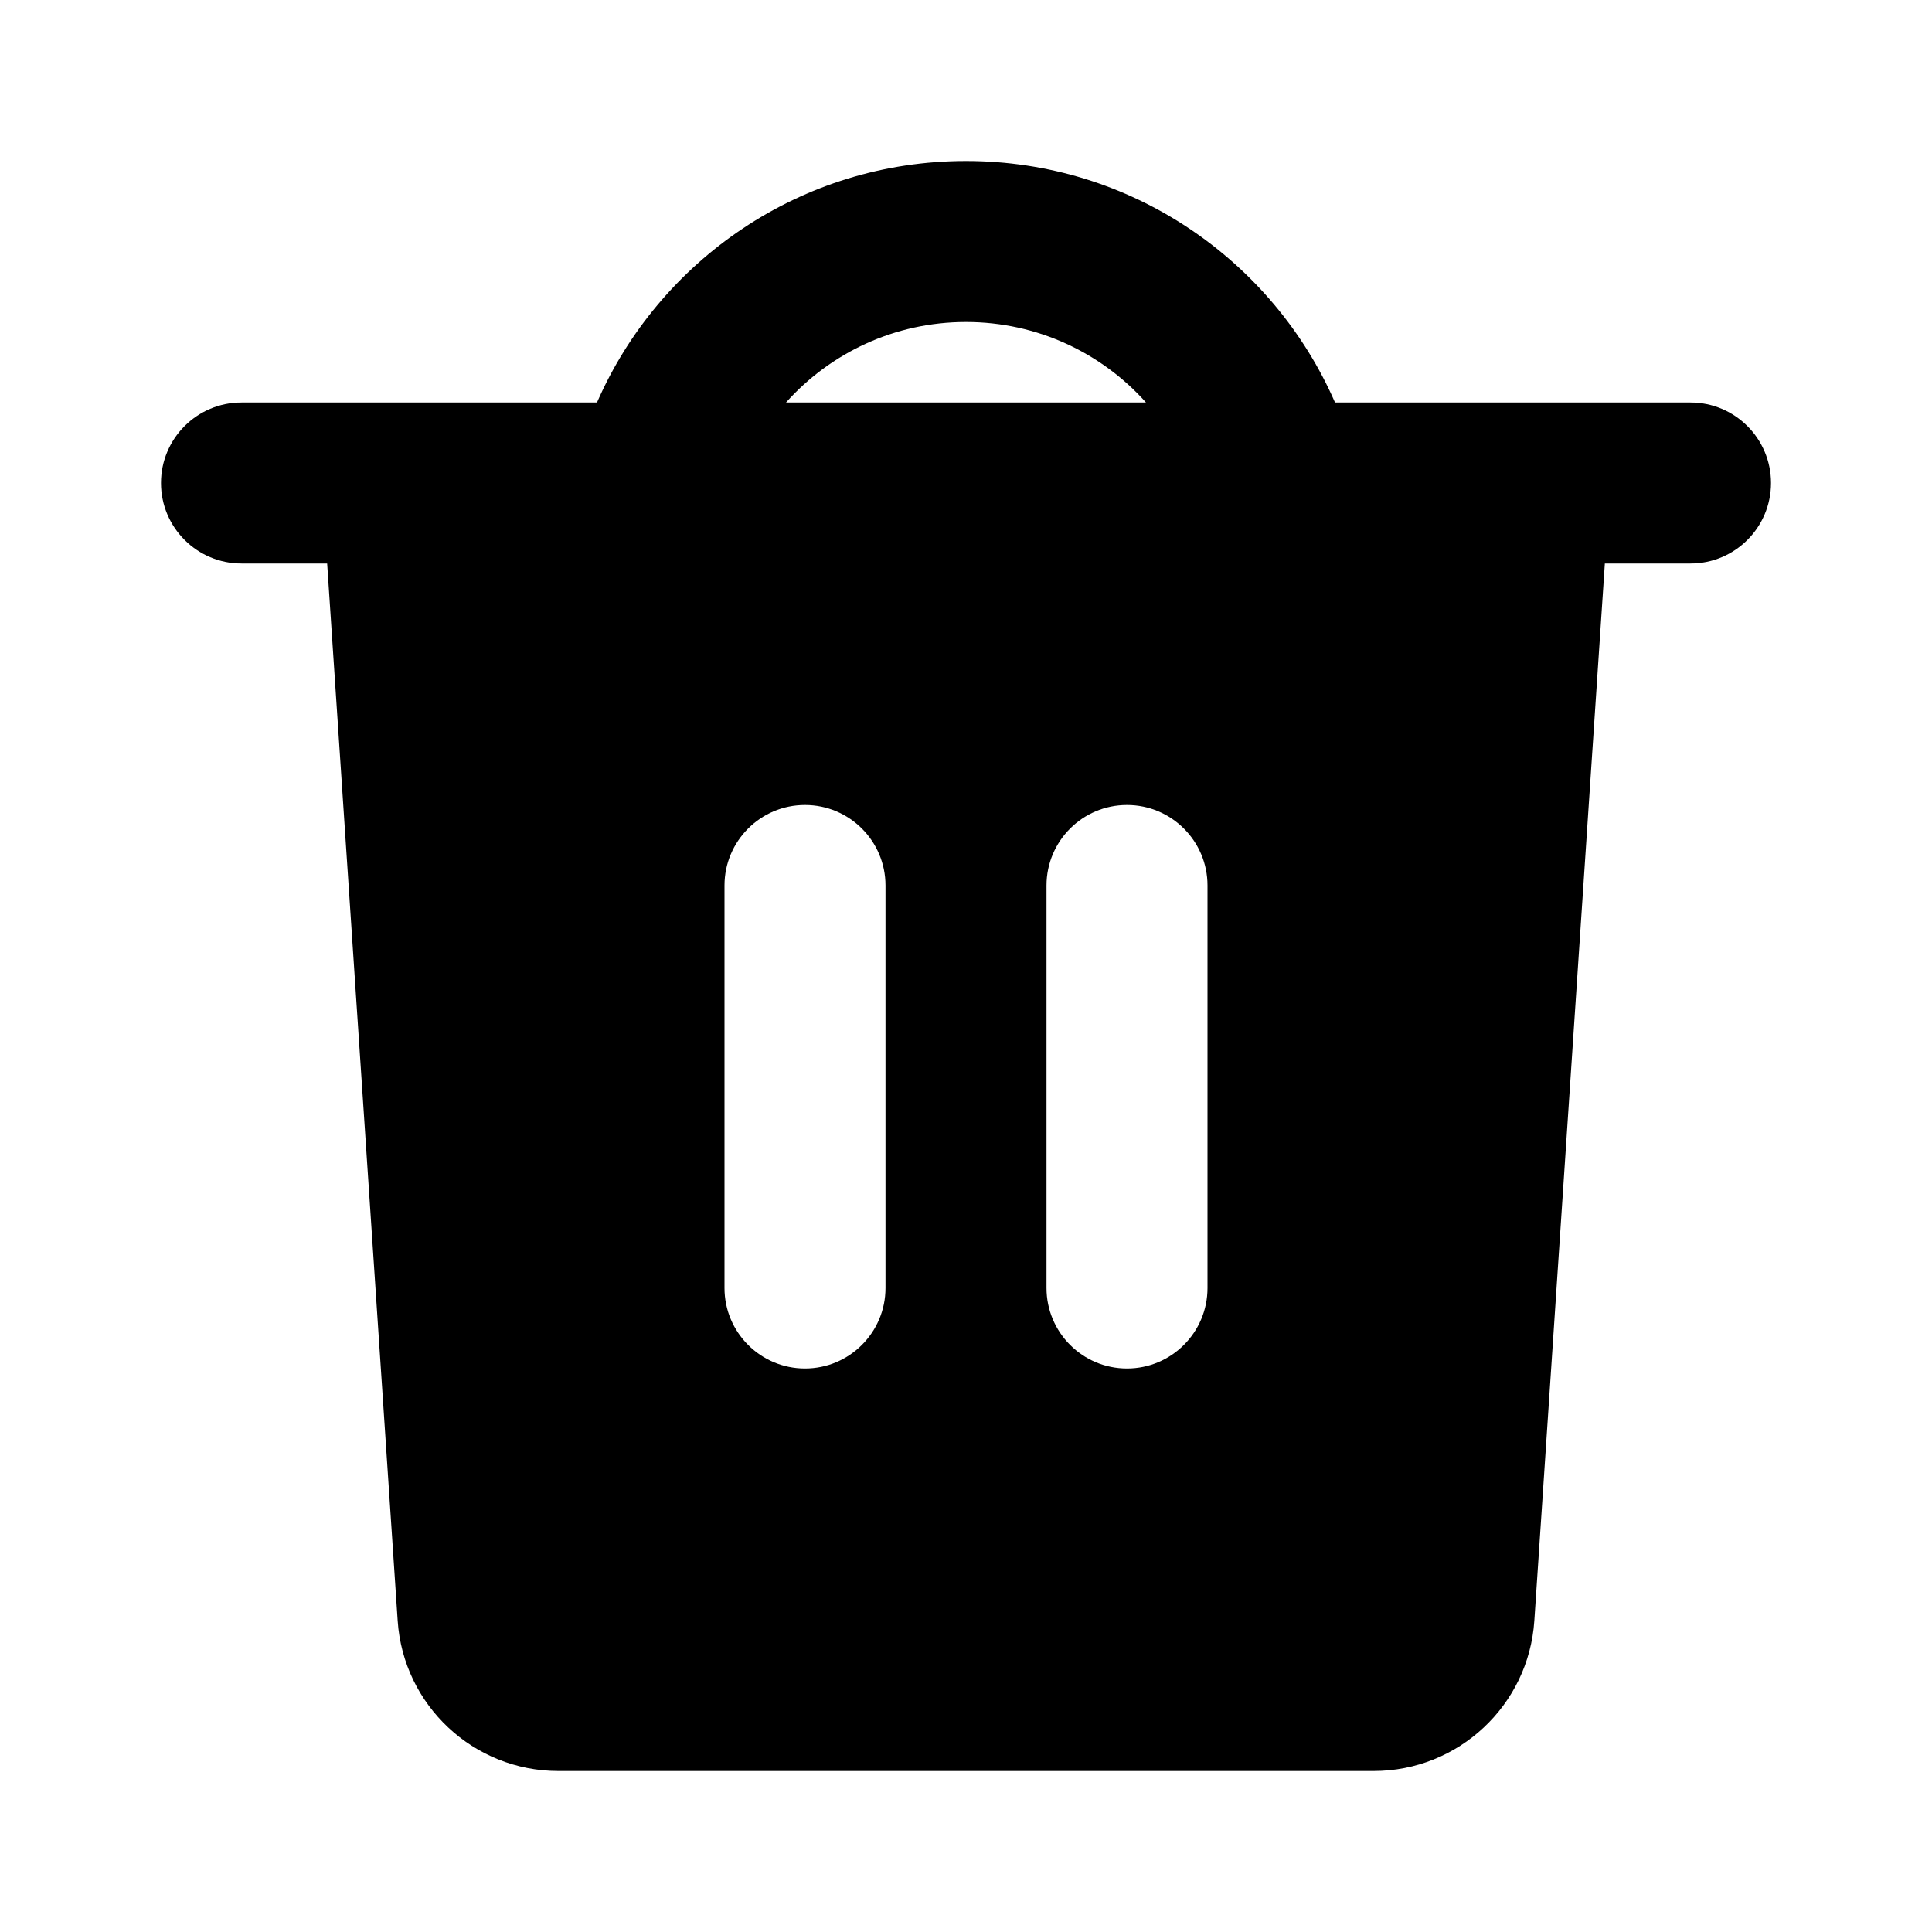 <svg width="24" height="24" viewBox="0 0 24 24" fill="none" xmlns="http://www.w3.org/2000/svg">
<path fill-rule="evenodd" clip-rule="evenodd" d="M7.416 5C8.188 3.234 9.949 2 12 2C14.051 2 15.812 3.234 16.584 5H21C21.552 5 22 5.448 22 6C22 6.552 21.552 7 21 7H19.936L19.06 20.133C18.99 21.184 18.117 22 17.064 22H6.936C5.883 22 5.01 21.184 4.94 20.133L4.064 7H3C2.448 7 2 6.552 2 6C2 5.448 2.448 5 3 5H7.416ZM9.764 5C10.313 4.386 11.112 4 12 4C12.888 4 13.687 4.386 14.236 5H9.764ZM11 11C11 10.448 10.552 10 10 10C9.448 10 9 10.448 9 11V16C9 16.552 9.448 17 10 17C10.552 17 11 16.552 11 16V11ZM14 10C14.552 10 15 10.448 15 11V16C15 16.552 14.552 17 14 17C13.448 17 13 16.552 13 16V11C13 10.448 13.448 10 14 10Z" fill="black"/>
</svg>
